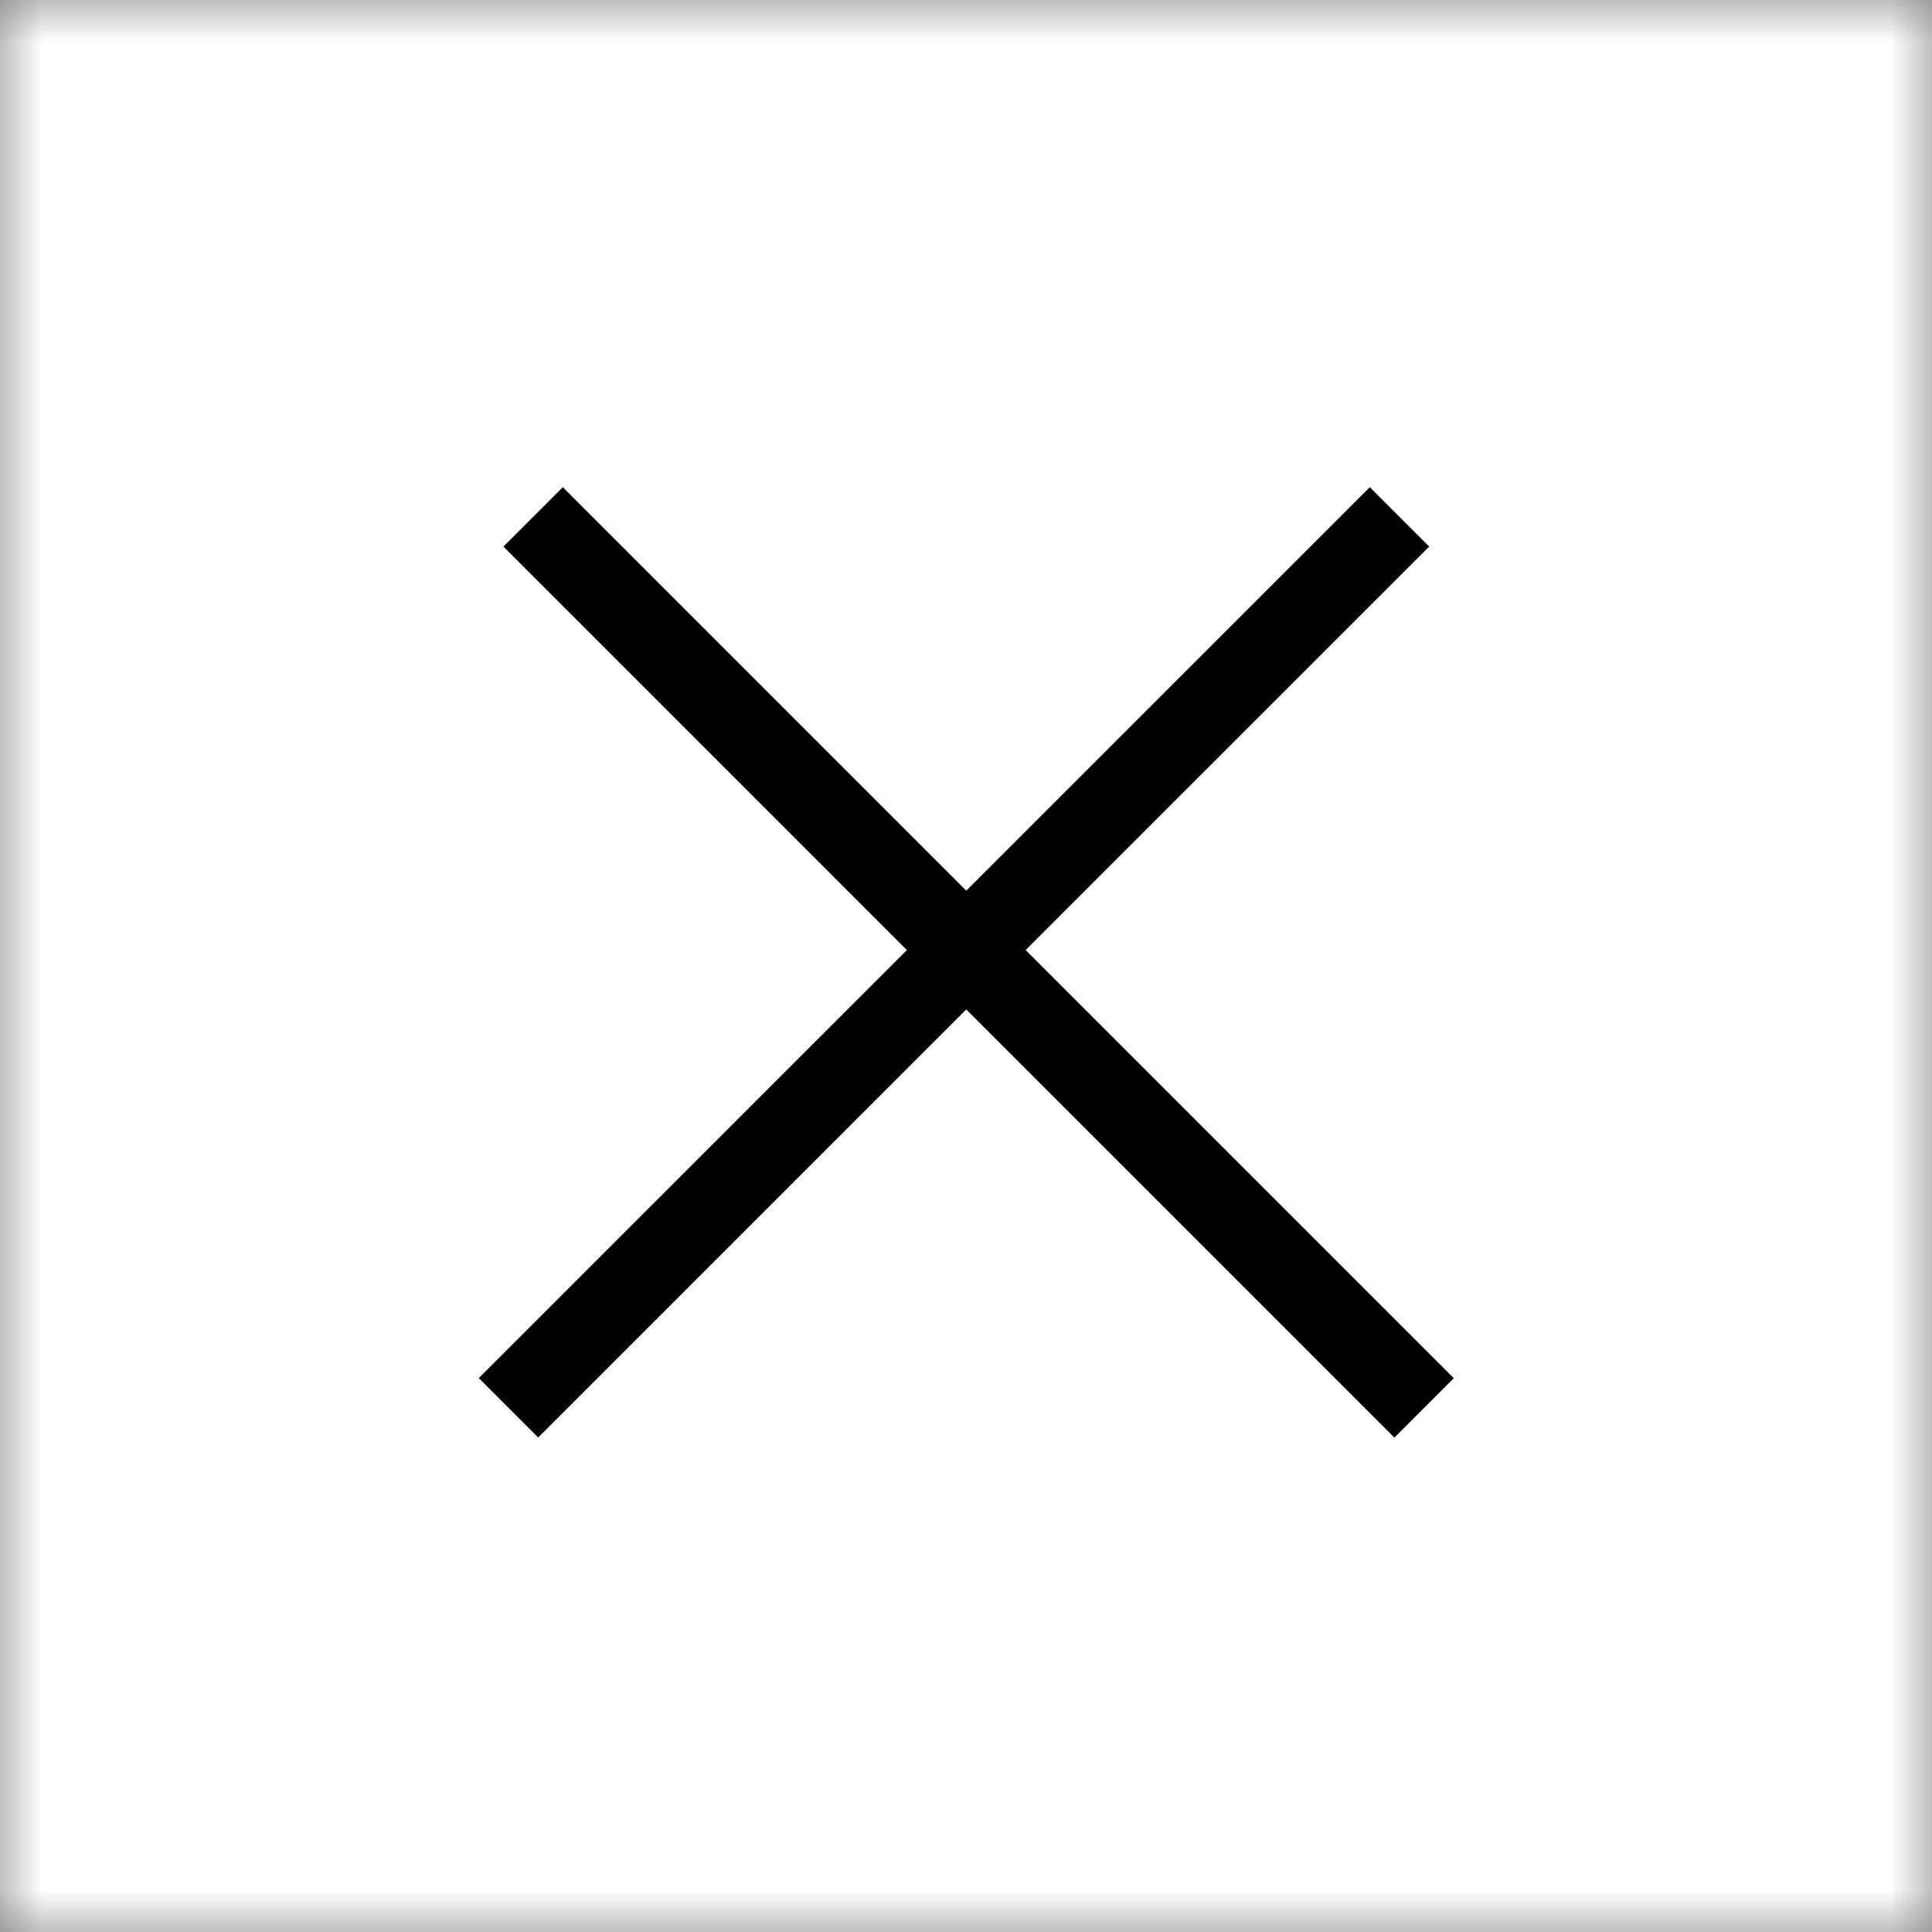 <?xml version="1.0" encoding="UTF-8"?> <svg xmlns="http://www.w3.org/2000/svg" width="23" height="23" viewBox="0 0 23 23" fill="none"><rect x="0" y="0" width="23" height="23" fill="#808080" stroke="none"/><mask id="mask0_30_6747" style="mask-type:luminance" maskUnits="userSpaceOnUse" x="0" y="0" width="23" height="23"><path d="M23 0H0V23H23V0Z" fill="white"></path></mask><g mask="url(#mask0_30_6747)"><path d="M23 0H0V23H23V0Z" fill="white"></path><path d="M17.307 16.407L6.7 5.8L5.993 6.507L16.6 17.114L17.307 16.407Z" fill="black"></path><path d="M16.307 5.8L5.7 16.406L6.407 17.113L17.014 6.507L16.307 5.8Z" fill="black"></path></g></svg> 